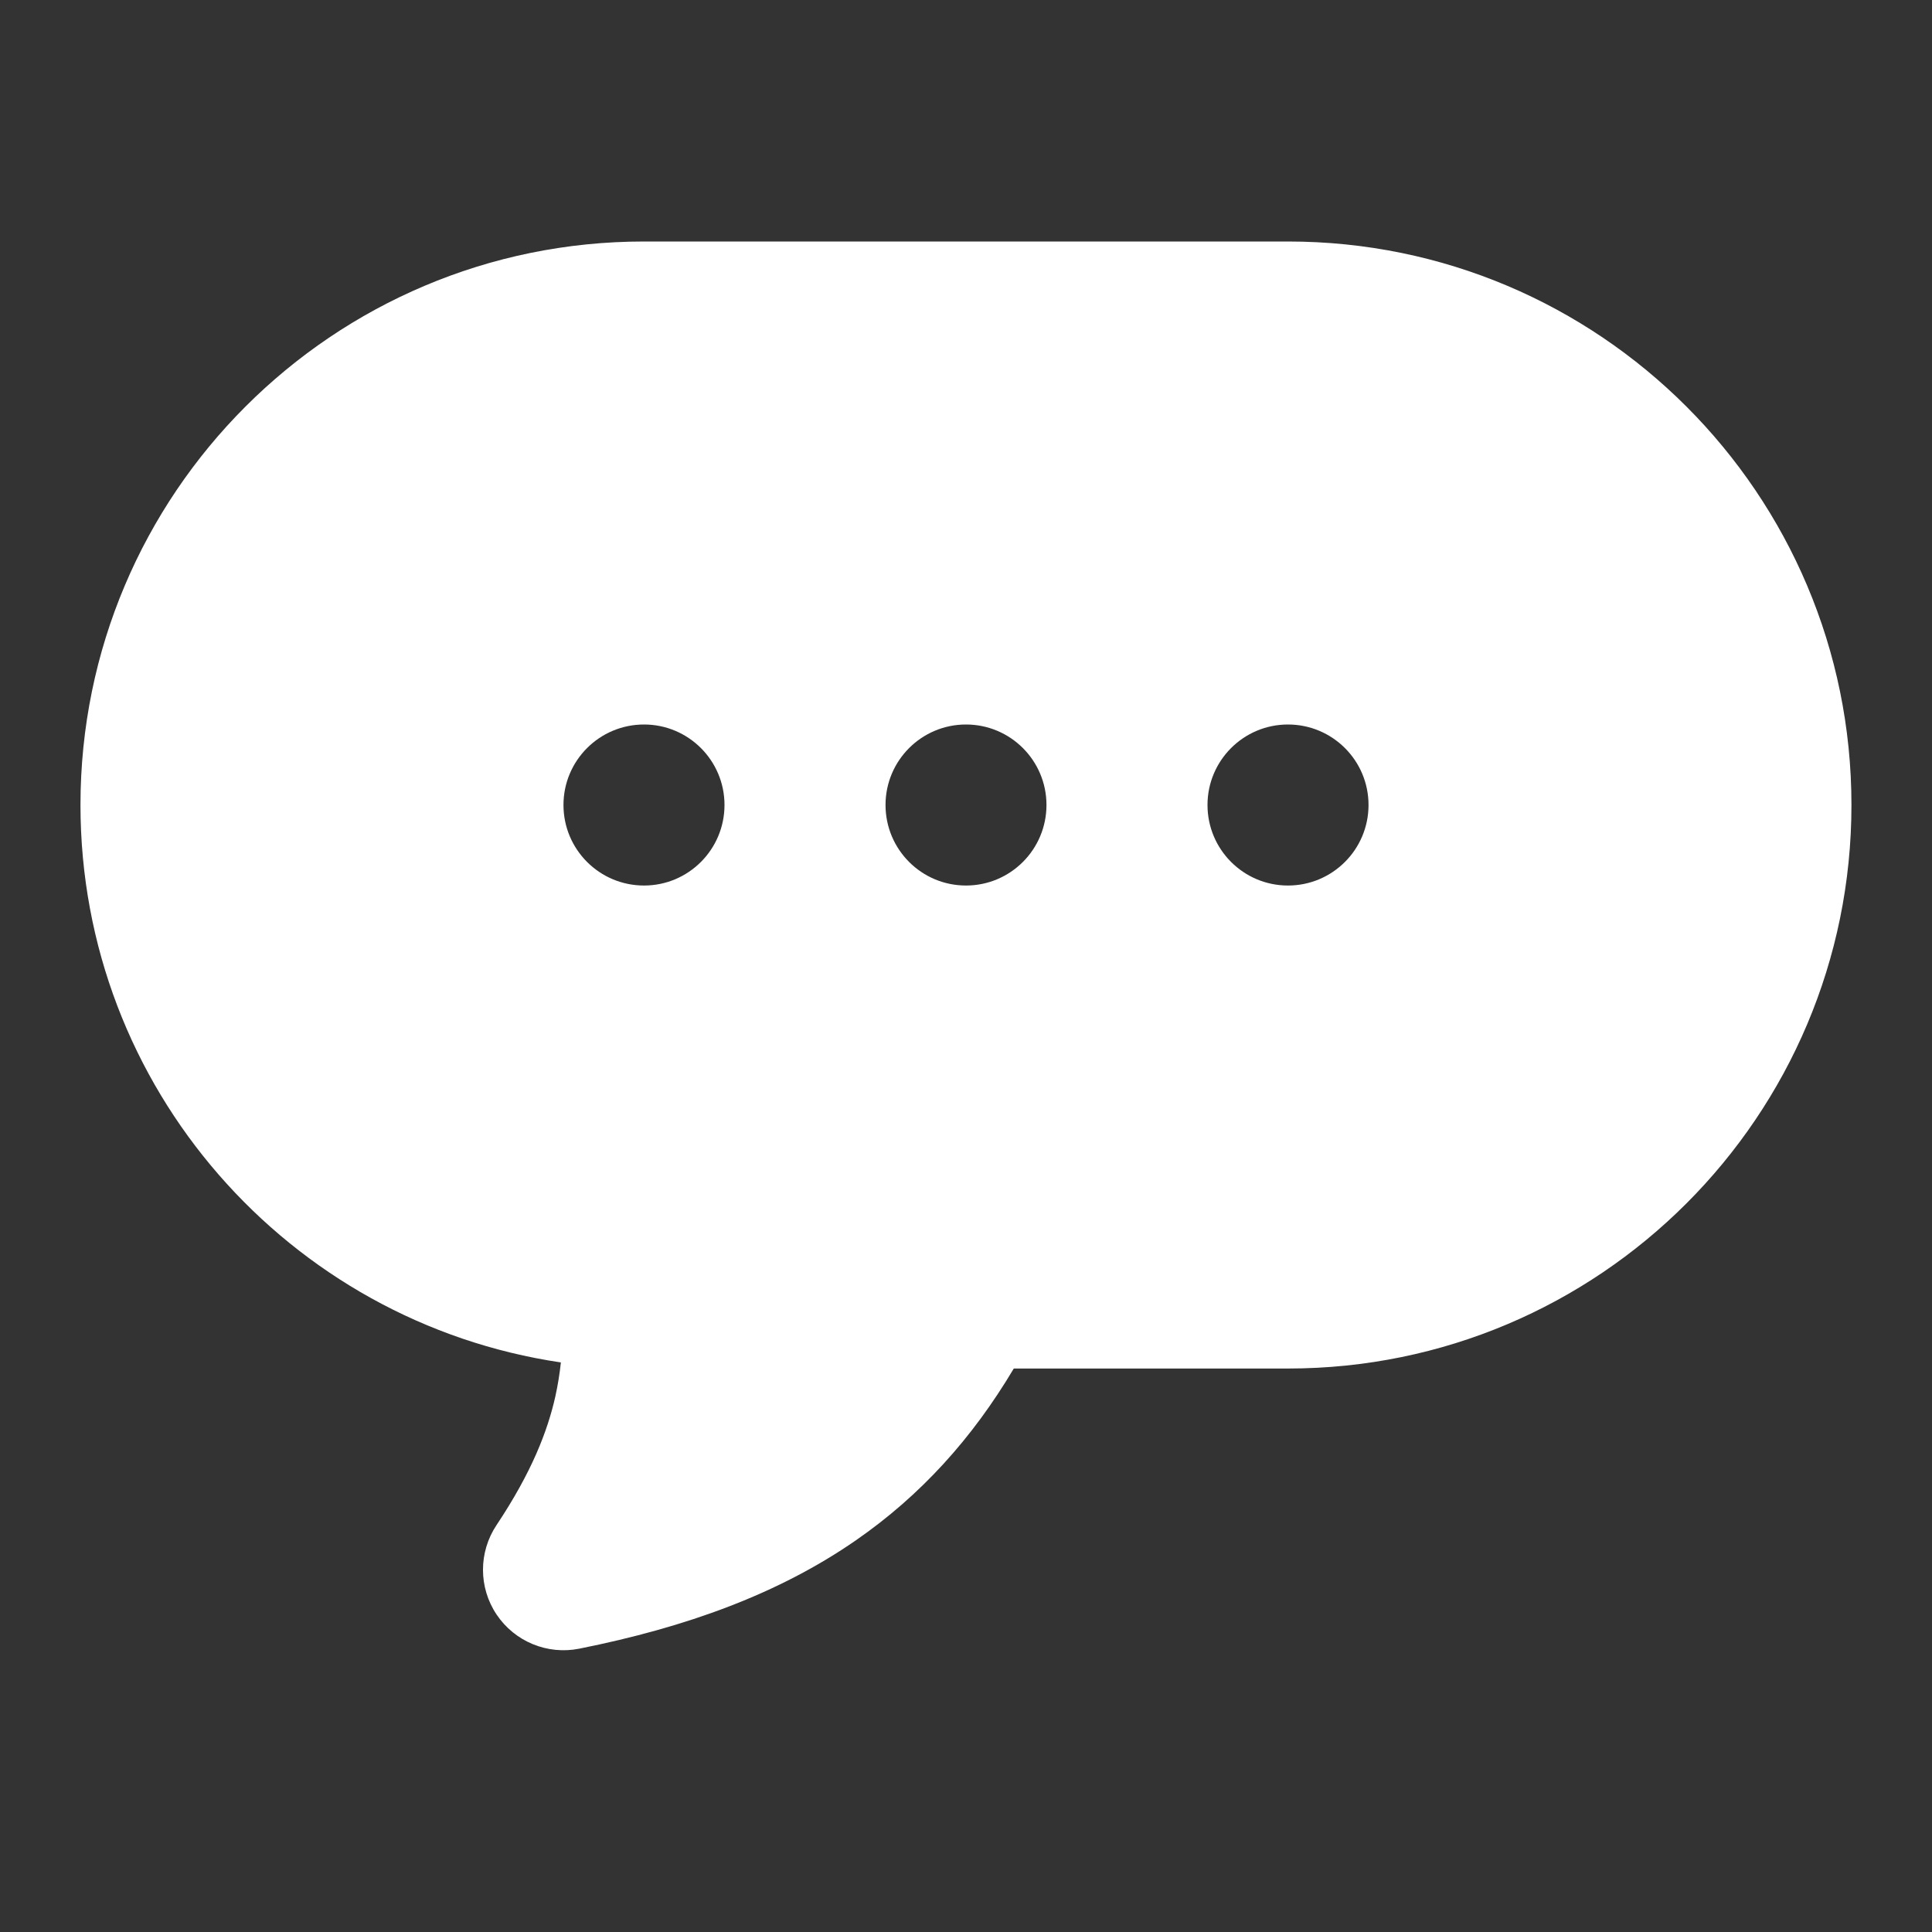 <svg width="26" height="26" viewBox="0 0 26 26" fill="none" xmlns="http://www.w3.org/2000/svg">
<rect x="0" y="0" width="26" height="26" fill="#333333" stroke="none"/>
<path fill-rule="evenodd" clip-rule="evenodd" d="M1.083 10.833C1.083 6.645 4.478 3.25 8.667 3.25H17.333C21.521 3.25 24.916 6.645 24.916 10.833C24.916 15.021 21.521 18.417 17.333 18.417H13.643C13.083 19.359 12.39 20.125 11.518 20.729C10.478 21.449 9.241 21.898 7.796 22.187C7.366 22.273 6.927 22.092 6.683 21.728C6.439 21.364 6.439 20.889 6.682 20.524C7.158 19.81 7.37 19.255 7.474 18.791C7.508 18.636 7.532 18.485 7.548 18.335C3.89 17.794 1.083 14.641 1.083 10.833ZM8.667 11.917C9.265 11.917 9.75 11.432 9.75 10.833C9.75 10.235 9.265 9.75 8.667 9.75C8.068 9.75 7.583 10.235 7.583 10.833C7.583 11.432 8.068 11.917 8.667 11.917ZM14.083 10.833C14.083 11.432 13.598 11.917 13 11.917C12.402 11.917 11.917 11.432 11.917 10.833C11.917 10.235 12.402 9.75 13 9.75C13.598 9.75 14.083 10.235 14.083 10.833ZM17.333 11.917C17.932 11.917 18.417 11.432 18.417 10.833C18.417 10.235 17.932 9.75 17.333 9.75C16.735 9.75 16.25 10.235 16.25 10.833C16.25 11.432 16.735 11.917 17.333 11.917Z" fill="white"/>
</svg>
